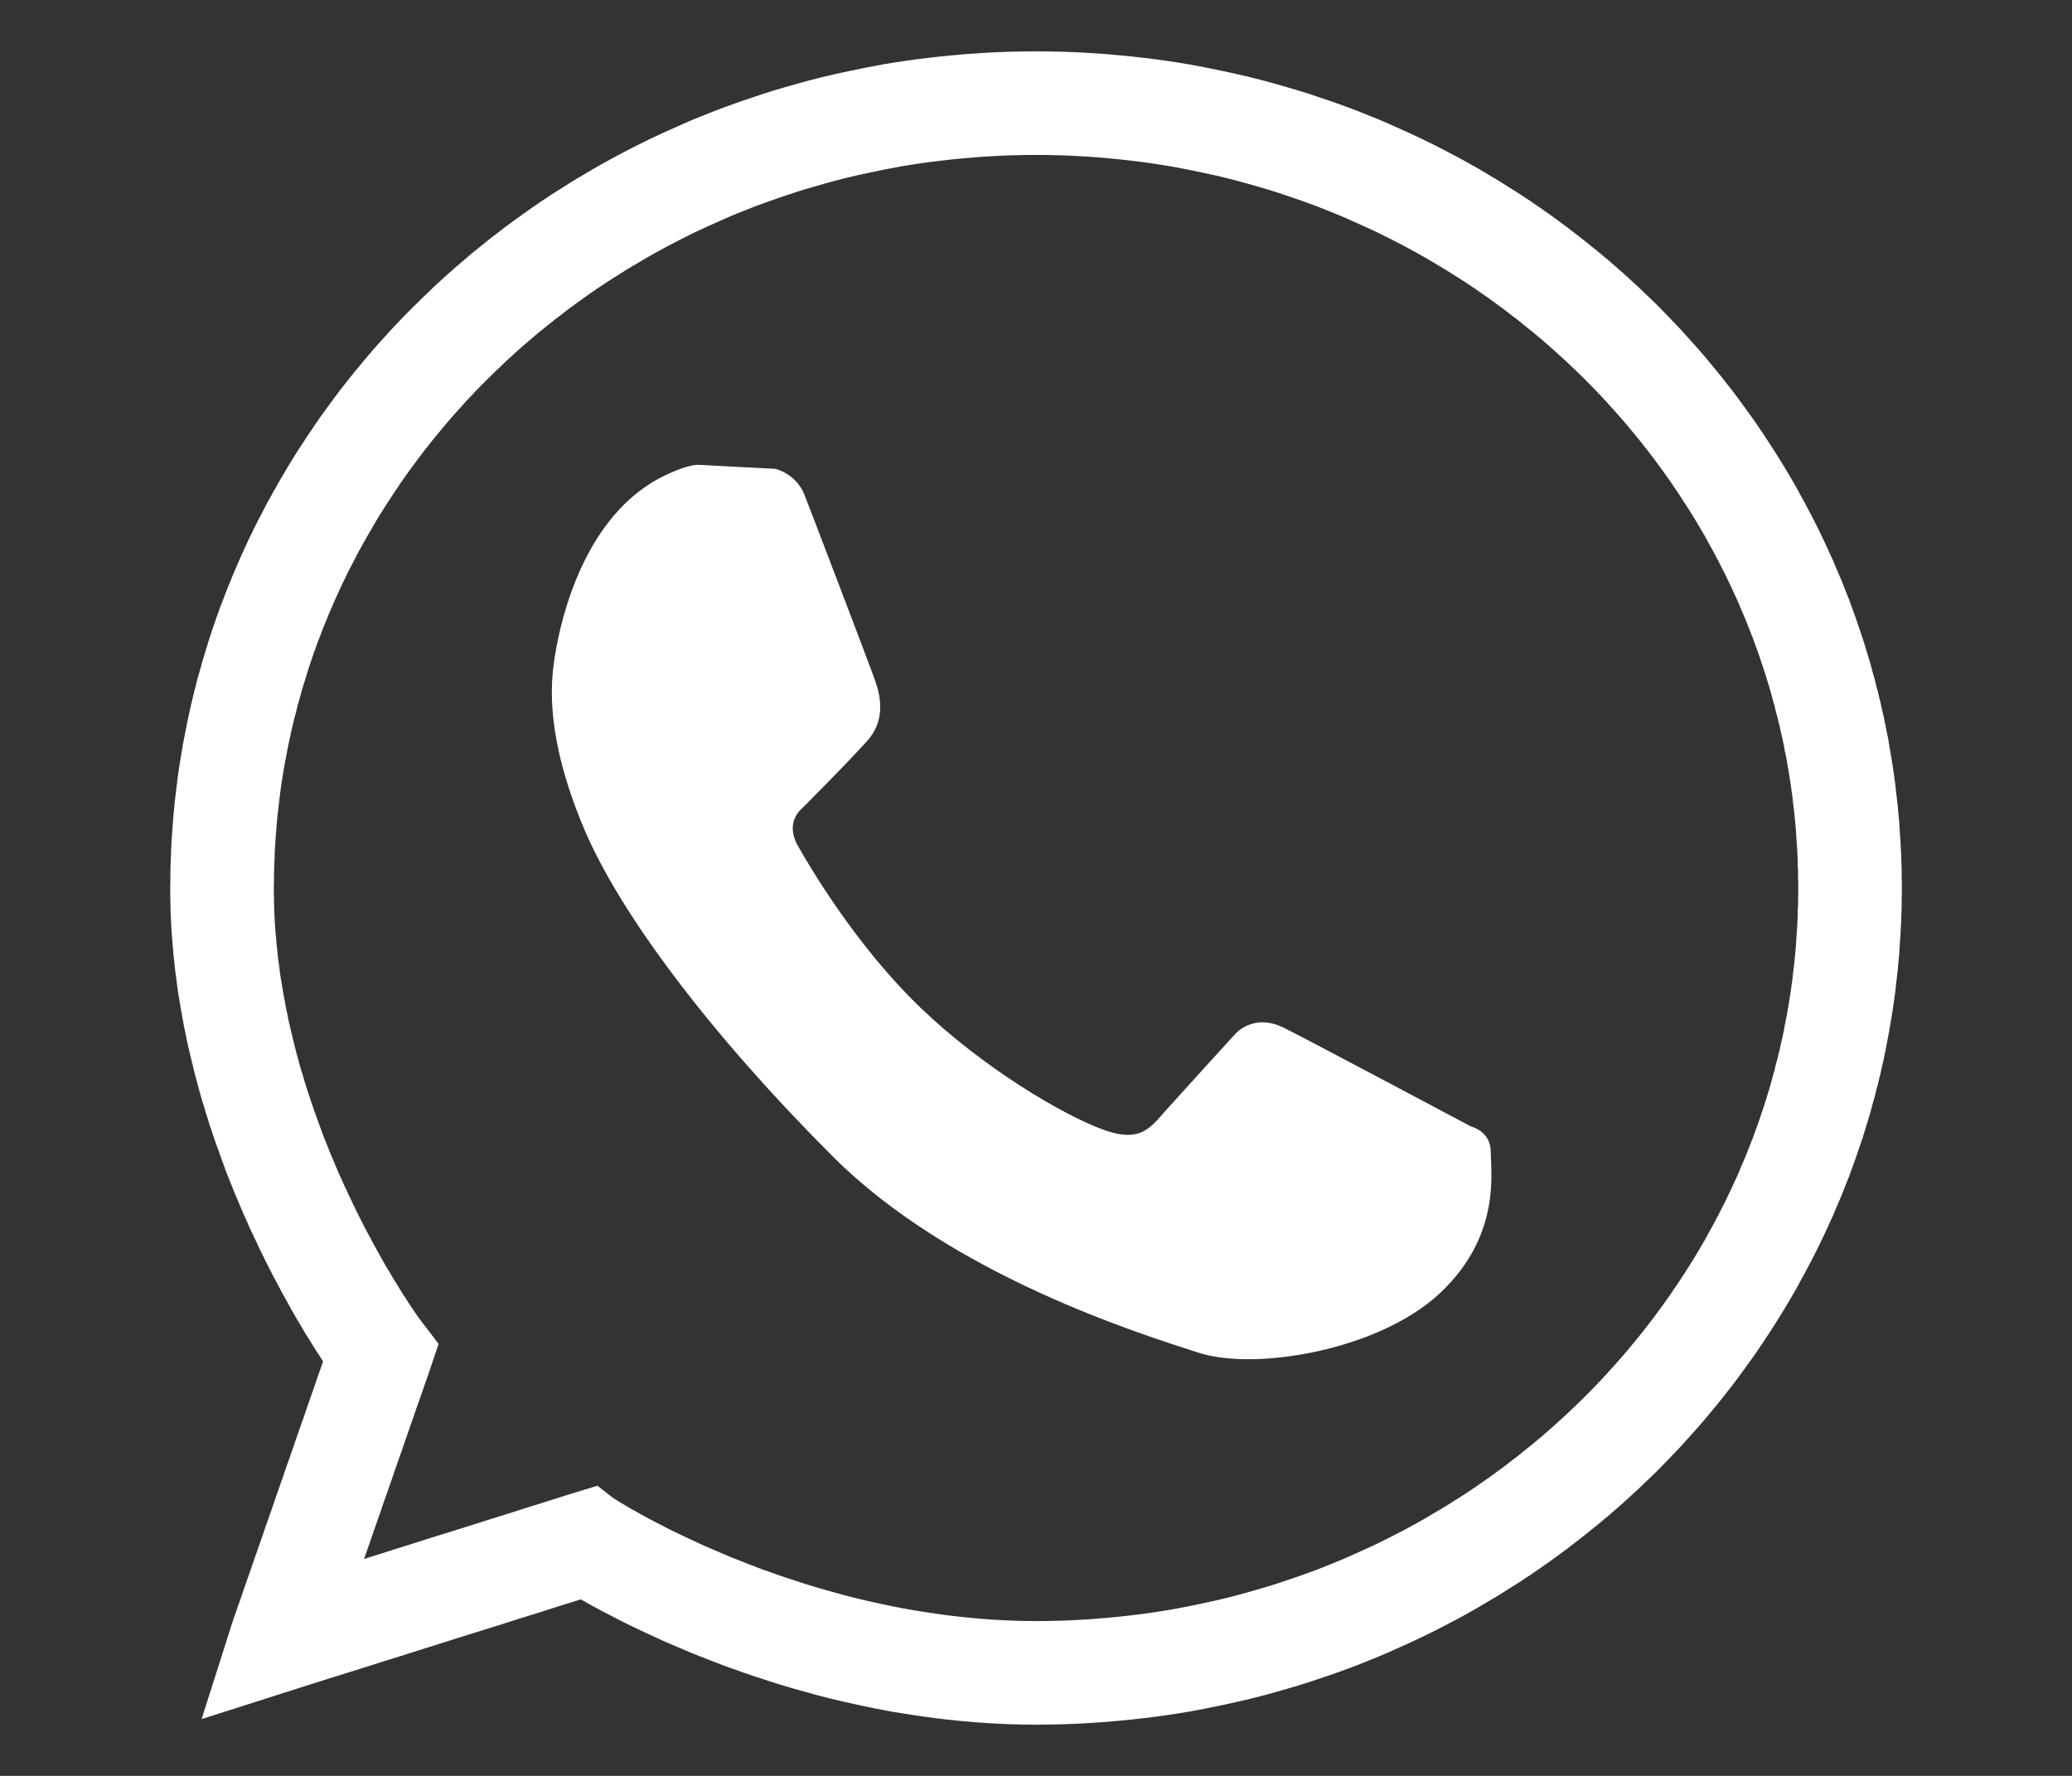 <?xml version="1.0" encoding="UTF-8"?>
<!DOCTYPE svg PUBLIC "-//W3C//DTD SVG 1.1//EN" "http://www.w3.org/Graphics/SVG/1.1/DTD/svg11.dtd">
<!-- Creator: CorelDRAW X8 -->
<svg xmlns="http://www.w3.org/2000/svg" xml:space="preserve" width="140mm" height="120mm" version="1.1" shape-rendering="geometricPrecision" text-rendering="geometricPrecision" image-rendering="optimizeQuality" fill-rule="evenodd" clip-rule="evenodd"
viewBox="0 0 14000 12000"
 xmlns:xlink="http://www.w3.org/1999/xlink">
 <rect x="0" y="0" width="14000" height="12000" fill="#333333" stroke="none"/>
 <g id="Слой_x0020_1">
  <path fill="none" stroke="white" stroke-width="700" d="M1970 11055l-69 22 7 -22 15 -42 14 -41 15 -41 14 -42 14 -41 15 -42 14 -41 15 -42 14 -41 14 -41 15 -42 14 -41 15 -42 14 -41 14 -42 15 -41 14 -41 15 -42 14 -41 14 -42 15 -41 14 -42 15 -41 14 -42 14 -41 15 -41 14 -42 15 -41 14 -42 14 -41 15 -42 14 -41 15 -41 14 -42 14 -41 15 -42 14 -41 15 -42 14 -41 14 -41 15 -42 14 -41 15 -42 14 -41 15 -42 14 -41 1 -3c0,0 -10,-13 -28,-38 -8,-12 -18,-26 -29,-42 -8,-12 -17,-26 -28,-41 -8,-13 -17,-27 -27,-42 -8,-13 -17,-27 -27,-41 -8,-13 -17,-27 -26,-42 -8,-13 -17,-27 -25,-41 -9,-13 -17,-27 -26,-41 -8,-14 -16,-28 -24,-42 -8,-13 -16,-27 -25,-41 -8,-14 -16,-28 -24,-42 -7,-13 -15,-27 -23,-41 -8,-14 -15,-28 -23,-42 -8,-13 -15,-27 -23,-41 -7,-14 -15,-28 -22,-42 -7,-13 -15,-27 -22,-41 -7,-14 -14,-27 -22,-41 -7,-14 -14,-28 -21,-42 -7,-14 -14,-27 -21,-41 -7,-14 -13,-28 -20,-42 -7,-13 -14,-27 -20,-41 -7,-14 -13,-28 -20,-42 -7,-13 -13,-27 -19,-41 -7,-14 -13,-27 -20,-41 -6,-14 -12,-28 -18,-42 -6,-14 -13,-27 -19,-41 -6,-14 -12,-28 -18,-42 -6,-13 -11,-27 -17,-41 -6,-14 -12,-28 -18,-42 -5,-13 -11,-27 -17,-41 -5,-14 -11,-28 -16,-41 -6,-14 -11,-28 -17,-42 -5,-14 -10,-27 -16,-41 -5,-14 -10,-28 -15,-42 -5,-14 -10,-27 -15,-41 -5,-14 -10,-28 -15,-42 -5,-13 -10,-27 -15,-41 -5,-14 -10,-28 -14,-41 -5,-14 -10,-28 -14,-42 -5,-14 -9,-27 -14,-41 -4,-14 -9,-28 -13,-42 -4,-14 -9,-27 -13,-41 -4,-14 -8,-28 -12,-42 -5,-13 -9,-27 -13,-41 -4,-14 -8,-28 -12,-42 -3,-13 -7,-27 -11,-41 -4,-14 -7,-28 -11,-41 -4,-14 -7,-28 -11,-42 -3,-14 -7,-27 -10,-41 -4,-14 -7,-28 -10,-42 -4,-13 -7,-27 -10,-41 -3,-14 -7,-28 -10,-42 -3,-13 -6,-27 -9,-41 -2,-14 -5,-28 -8,-41 -3,-14 -6,-28 -9,-42 -2,-14 -5,-27 -7,-41 -3,-14 -6,-28 -8,-42 -3,-14 -5,-27 -7,-41 -3,-14 -5,-28 -7,-42 -2,-13 -4,-27 -7,-41 -2,-14 -4,-28 -6,-41 -2,-14 -4,-28 -5,-42 -2,-14 -4,-28 -6,-41 -2,-14 -3,-28 -5,-42 -1,-14 -3,-27 -4,-41 -2,-14 -3,-28 -5,-42 -1,-13 -2,-27 -3,-41 -2,-14 -3,-28 -4,-42 -1,-13 -2,-27 -3,-41 -1,-14 -2,-28 -3,-41 0,-14 -1,-28 -2,-42 0,-14 -1,-27 -2,-41 0,-14 -1,-28 -1,-42 0,-13 -1,-27 -1,-41 0,-14 0,-28 -1,-42 0,-13 0,-27 0,-41l0 0c0,-14 0,-28 1,-41 0,-14 0,-28 0,-42 0,-14 0,-28 1,-41 0,-14 0,-28 1,-42 0,-14 1,-27 2,-41 0,-14 1,-28 1,-42 1,-13 2,-27 2,-41 1,-14 2,-28 3,-41 1,-14 2,-28 3,-42 1,-14 2,-28 3,-41 1,-14 2,-28 3,-42 2,-14 3,-27 4,-41 2,-14 3,-28 4,-42 2,-13 3,-27 5,-41 1,-14 3,-28 5,-41 1,-14 3,-28 5,-42 1,-14 3,-28 5,-41 2,-14 4,-28 6,-42 2,-14 4,-27 6,-41 3,-14 5,-28 7,-42 2,-14 5,-27 7,-41 2,-14 5,-28 7,-42 3,-13 5,-27 8,-41 2,-14 5,-28 8,-41 3,-14 5,-28 8,-42 3,-14 6,-27 9,-41 3,-14 6,-28 9,-42 3,-14 6,-27 9,-41 4,-14 7,-28 10,-42 3,-13 7,-27 10,-41 4,-14 7,-28 11,-41 3,-14 7,-28 10,-42 4,-14 8,-27 12,-41 4,-14 8,-28 12,-42 3,-14 7,-27 11,-41 4,-14 9,-28 13,-42 4,-13 8,-27 13,-41 4,-14 8,-28 12,-41 5,-14 10,-28 14,-42 5,-14 10,-28 14,-41 5,-14 9,-28 14,-42 5,-14 10,-27 15,-41 5,-14 10,-28 15,-42 6,-13 10,-27 16,-41 5,-14 11,-28 16,-42 5,-13 11,-27 16,-41 6,-14 11,-28 17,-41 5,-14 11,-28 17,-42 6,-14 12,-27 18,-41 6,-14 11,-28 18,-42 6,-14 12,-27 18,-41 7,-14 13,-28 19,-42 7,-13 13,-27 19,-41 7,-14 14,-28 20,-41 7,-14 14,-28 20,-42 7,-14 14,-28 21,-41 7,-14 14,-28 22,-42 7,-14 14,-27 21,-41 7,-14 15,-28 22,-42 8,-13 15,-27 23,-41 7,-14 15,-28 23,-41 7,-14 16,-28 24,-42 8,-14 15,-28 24,-41 8,-14 16,-28 24,-42 8,-14 17,-27 25,-41 9,-14 17,-28 26,-42 8,-13 17,-27 26,-41 9,-14 18,-28 27,-41 9,-14 18,-28 27,-42 9,-14 19,-28 28,-41 9,-14 19,-28 28,-42 10,-14 20,-27 29,-41 10,-14 20,-28 30,-42 10,-13 20,-27 30,-41 10,-14 21,-28 31,-42 10,-13 21,-27 31,-41 11,-14 22,-28 32,-41 11,-14 22,-28 33,-42 11,-14 22,-28 33,-41 12,-14 23,-28 35,-42 11,-14 23,-27 34,-41 12,-14 24,-28 36,-42 12,-13 24,-27 36,-41 13,-14 25,-28 37,-41 13,-14 26,-28 38,-42 13,-14 25,-28 38,-41 13,-14 27,-28 40,-42 14,-14 27,-27 40,-41 14,-14 28,-28 42,-42 14,-13 27,-27 42,-41 14,-14 28,-28 43,-41 14,-14 29,-28 43,-42 15,-14 30,-28 45,-41 16,-14 31,-28 46,-42 16,-14 31,-27 47,-41 16,-14 32,-28 49,-42 16,-13 32,-27 48,-41 17,-14 34,-28 51,-41 17,-14 34,-28 52,-42 17,-14 35,-28 53,-41 18,-14 36,-28 54,-42 19,-14 38,-27 56,-41 19,-14 38,-28 58,-42 19,-14 39,-27 58,-41 21,-14 41,-28 61,-42 21,-13 41,-27 62,-41 22,-14 43,-28 65,-41 22,-14 44,-28 66,-42 23,-14 46,-28 69,-41 23,-14 47,-28 71,-42 24,-14 48,-28 72,-41 26,-14 51,-28 77,-42 26,-14 53,-27 79,-41 27,-14 54,-28 81,-41 29,-15 58,-28 87,-42 30,-14 60,-28 90,-41 31,-14 62,-28 94,-42 32,-14 65,-28 98,-41 35,-14 70,-28 106,-42 37,-14 74,-28 112,-41 39,-14 79,-28 120,-41 42,-15 86,-29 129,-42 47,-14 94,-28 142,-41 52,-15 104,-29 157,-42 60,-15 121,-28 182,-41 70,-15 142,-29 213,-42 94,-16 189,-30 284,-41 226,-27 456,-42 690,-42 234,0 464,15 690,42 95,11 190,25 284,41 72,13 143,27 213,42 61,13 122,26 182,41 53,13 105,27 158,42 47,13 94,27 141,41 44,13 87,27 130,42 40,13 80,27 120,41 37,13 74,27 112,41 35,14 70,28 105,42 33,13 66,27 98,41 32,14 63,28 94,42 30,13 60,27 90,41 29,14 58,27 87,42 27,13 54,27 81,41 27,14 53,27 79,41 26,14 51,28 77,42 24,13 48,27 73,41 23,14 47,28 70,42 23,13 46,27 69,41 22,14 44,28 66,42 22,13 43,27 65,41 21,14 41,28 62,41 20,14 41,28 61,42 19,14 39,27 59,41 19,14 38,28 57,42 19,14 37,27 56,41 18,14 36,28 54,42 18,13 36,27 53,41 18,14 35,28 52,42 17,13 34,27 51,41 16,14 32,28 49,41 16,14 32,28 48,42 16,14 31,27 47,41 15,14 31,28 46,42 15,13 30,27 45,41 14,14 29,28 44,42 14,13 28,27 43,41 14,14 28,28 42,41 13,14 27,28 41,42 13,14 27,27 40,41 13,14 27,28 40,42 13,13 25,27 38,41 13,14 26,28 38,42 12,13 25,27 37,41 12,14 24,28 36,41 12,14 24,28 36,42 11,14 23,27 34,41 12,14 24,28 35,42 11,13 22,27 33,41 11,14 22,28 33,42 11,13 21,27 32,41 10,14 21,28 31,41 11,14 21,28 31,42 10,14 20,28 30,41 10,14 20,28 30,42 10,14 19,27 29,41 9,14 19,28 28,42 10,13 19,27 28,41 10,14 18,28 27,42 9,13 18,27 27,41 9,14 18,28 26,41 9,14 17,28 26,42 8,14 17,27 25,41 8,14 17,28 25,42 8,13 16,27 24,41 8,14 16,28 24,42 7,13 15,27 22,41 8,14 16,28 23,41 7,14 15,28 22,42 8,14 15,27 22,41 7,14 14,28 21,42 7,13 14,27 21,41 7,14 13,28 20,42 6,13 13,27 20,41 6,14 13,28 19,41 6,14 13,28 19,42 6,14 13,27 19,41 6,14 12,28 17,42 6,14 12,27 18,41 6,14 12,28 18,42 5,13 10,27 16,41 5,14 11,28 16,41 6,14 11,28 17,42 5,14 10,28 15,41 5,14 10,28 15,42 5,14 10,27 15,41 5,14 9,28 14,42 5,13 9,27 14,41 4,14 9,28 14,42 4,13 8,27 13,41 4,14 8,28 12,41 5,14 9,28 13,42 4,14 8,27 12,41 4,14 7,28 11,42 4,14 8,27 12,41 4,14 7,28 10,42 4,13 7,27 11,41 3,14 7,28 10,41 4,14 7,28 10,42 3,14 6,27 9,41 3,14 7,28 10,42 3,14 5,27 8,41 3,14 6,28 8,42 3,13 6,27 9,41 2,14 5,28 7,41 2,14 5,28 7,42 2,14 5,27 7,41 2,14 5,28 7,42 2,14 4,27 6,41 2,14 4,28 6,42 2,13 4,27 6,41 1,14 3,28 4,42 2,13 4,27 5,41 2,14 4,28 5,41 2,14 3,28 4,42 1,14 3,27 4,41 1,14 2,28 4,42 1,13 1,27 2,41 1,14 2,28 3,42 1,13 2,27 3,41 1,14 1,28 2,41 1,14 1,28 2,42 0,14 1,27 1,41 1,14 1,28 2,42 0,13 0,27 0,41 0,14 0,28 1,42 0,8 0,16 0,25l0 16 0 16c0,9 0,17 0,25 0,14 -1,28 -1,42 0,14 0,28 0,41 -1,14 -1,28 -2,42 0,14 -1,27 -1,41 -1,14 -1,28 -2,42 -1,13 -1,27 -2,41 -1,14 -2,28 -3,41 -1,14 -2,28 -3,42 -1,14 -1,28 -2,41 -2,14 -3,28 -4,42 -1,14 -3,27 -4,41 -1,14 -2,28 -4,42 -1,13 -3,27 -5,41 -1,14 -3,28 -5,42 -1,13 -3,27 -4,41 -2,14 -4,28 -6,41 -2,14 -4,28 -6,42 -2,14 -4,27 -6,41 -2,14 -5,28 -7,42 -2,14 -5,27 -7,41 -2,14 -5,28 -7,42 -2,13 -5,27 -8,41 -2,14 -5,28 -8,41 -2,14 -5,28 -8,42 -3,14 -5,28 -8,41 -3,14 -7,28 -10,42 -3,14 -6,27 -9,41 -3,14 -6,28 -10,42 -3,13 -7,27 -10,41 -4,14 -7,28 -11,41 -3,14 -6,28 -10,42 -4,14 -8,27 -12,41 -4,14 -7,28 -11,42 -4,14 -8,27 -12,41 -4,14 -8,28 -13,42 -4,13 -8,27 -12,41 -5,14 -9,28 -13,42 -5,13 -10,27 -14,41 -5,14 -9,28 -14,41 -5,14 -9,28 -14,42 -5,14 -10,27 -15,41 -5,14 -10,28 -15,42 -5,13 -10,27 -15,41 -6,14 -11,28 -17,42 -5,13 -11,27 -16,41 -6,14 -11,28 -16,41 -6,14 -12,28 -18,42 -6,14 -12,27 -18,41 -5,14 -11,28 -17,42 -6,14 -13,27 -19,41 -6,14 -13,28 -19,42 -6,13 -13,27 -19,41 -7,14 -14,28 -20,41 -7,14 -13,28 -20,42 -7,14 -14,28 -21,41 -7,14 -14,28 -21,42 -7,14 -14,27 -22,41 -7,14 -15,28 -22,42 -7,13 -15,27 -23,41 -7,14 -15,28 -22,41 -8,14 -16,28 -24,42 -8,14 -16,28 -24,41 -8,14 -17,28 -25,42 -8,14 -17,27 -25,41 -9,14 -17,28 -26,42 -8,14 -17,27 -26,41 -9,14 -18,28 -27,42 -9,13 -17,27 -27,41 -9,14 -18,28 -28,41 -9,14 -19,28 -28,42 -10,14 -19,27 -29,41 -10,14 -20,28 -30,42 -10,13 -20,27 -30,41 -10,14 -20,28 -31,42 -10,13 -21,27 -31,41 -11,14 -21,28 -32,41 -11,14 -22,28 -33,42 -11,14 -22,28 -33,41 -11,14 -23,28 -35,42 -11,14 -23,27 -34,41 -12,14 -24,28 -36,42 -12,13 -24,27 -36,41 -12,14 -25,28 -37,41 -12,14 -25,28 -38,42 -13,14 -25,28 -38,41 -13,14 -27,28 -40,42 -13,14 -27,27 -40,41 -14,14 -28,28 -41,42 -14,13 -28,27 -42,41 -15,14 -29,28 -43,41 -15,14 -30,28 -44,42 -15,14 -30,28 -45,41 -15,14 -31,28 -46,42 -16,14 -31,28 -47,41 -16,14 -32,28 -48,42 -17,13 -33,27 -49,41 -17,14 -34,28 -51,41 -17,14 -34,28 -52,42 -17,14 -35,28 -53,41 -18,14 -36,28 -54,42 -19,14 -37,28 -56,41 -19,14 -38,28 -57,42 -20,14 -40,27 -59,41 -20,14 -41,28 -61,42 -21,13 -41,27 -62,41 -22,14 -43,28 -65,41 -22,14 -44,28 -66,42 -23,14 -46,28 -69,41 -23,14 -47,28 -71,42 -24,14 -48,28 -72,41 -26,14 -51,28 -77,42 -26,14 -52,27 -79,41 -27,14 -54,28 -81,41 -29,15 -58,28 -87,42 -30,14 -60,28 -90,41 -31,14 -62,28 -94,42 -32,14 -65,28 -98,41 -35,14 -70,28 -105,42 -38,14 -75,28 -112,41 -40,14 -80,28 -120,41 -43,15 -87,29 -130,42 -47,14 -94,28 -141,41 -53,15 -105,29 -158,42 -60,15 -121,28 -182,41 -70,15 -141,29 -213,42 -94,16 -189,30 -284,41 -226,27 -456,42 -690,42 -221,0 -436,-16 -643,-42 -92,-12 -183,-26 -272,-41 -72,-13 -142,-27 -211,-42 -60,-13 -120,-27 -178,-41 -54,-13 -106,-27 -158,-42 -49,-13 -96,-27 -143,-41 -45,-14 -89,-27 -132,-42 -42,-13 -83,-27 -123,-41 -39,-14 -78,-27 -116,-41 -37,-14 -73,-28 -109,-42 -35,-14 -70,-27 -104,-41 -34,-14 -67,-28 -99,-42 -33,-14 -64,-27 -95,-41 -31,-14 -62,-28 -91,-42 -30,-14 -59,-27 -87,-41 -30,-14 -58,-28 -84,-41 -29,-15 -56,-29 -81,-42 -28,-14 -54,-28 -78,-41 -28,-15 -53,-29 -75,-42 -28,-15 -52,-29 -72,-41 -33,-19 -56,-34 -69,-42 -7,-4 -11,-7 -11,-7l-23 7 -132 42 -132 41 -131 42 -132 41 -132 42 -131 41 -132 41 -132 42 -131 41 -132 42 -132 41 -132 42 -131 41 -132 41 -132 42z"/>
  <path fill="white" stroke="white" stroke-width="7.62" d="M4449 3239c0,0 183,-99 275,-94 92,5 515,27 515,27 0,0 137,31 193,173 56,142 439,1148 467,1226 28,78 103,270 -41,431 -144,161 -444,460 -444,460 0,0 -117,92 -28,252 89,159 404,688 830,1097 426,409 958,722 1226,822 268,101 334,-11 445,-135 111,-124 457,-503 457,-503 0,0 120,-153 335,-44 215,109 1260,665 1260,665 0,0 130,29 130,169 0,141 68,566 -342,950 -409,384 -1245,527 -1630,401 -386,-125 -1661,-519 -2465,-1322 -803,-802 -1444,-1636 -1692,-2239 -249,-603 -215,-951 -191,-1115 24,-164 154,-922 700,-1221z"/>
 </g>
</svg>
